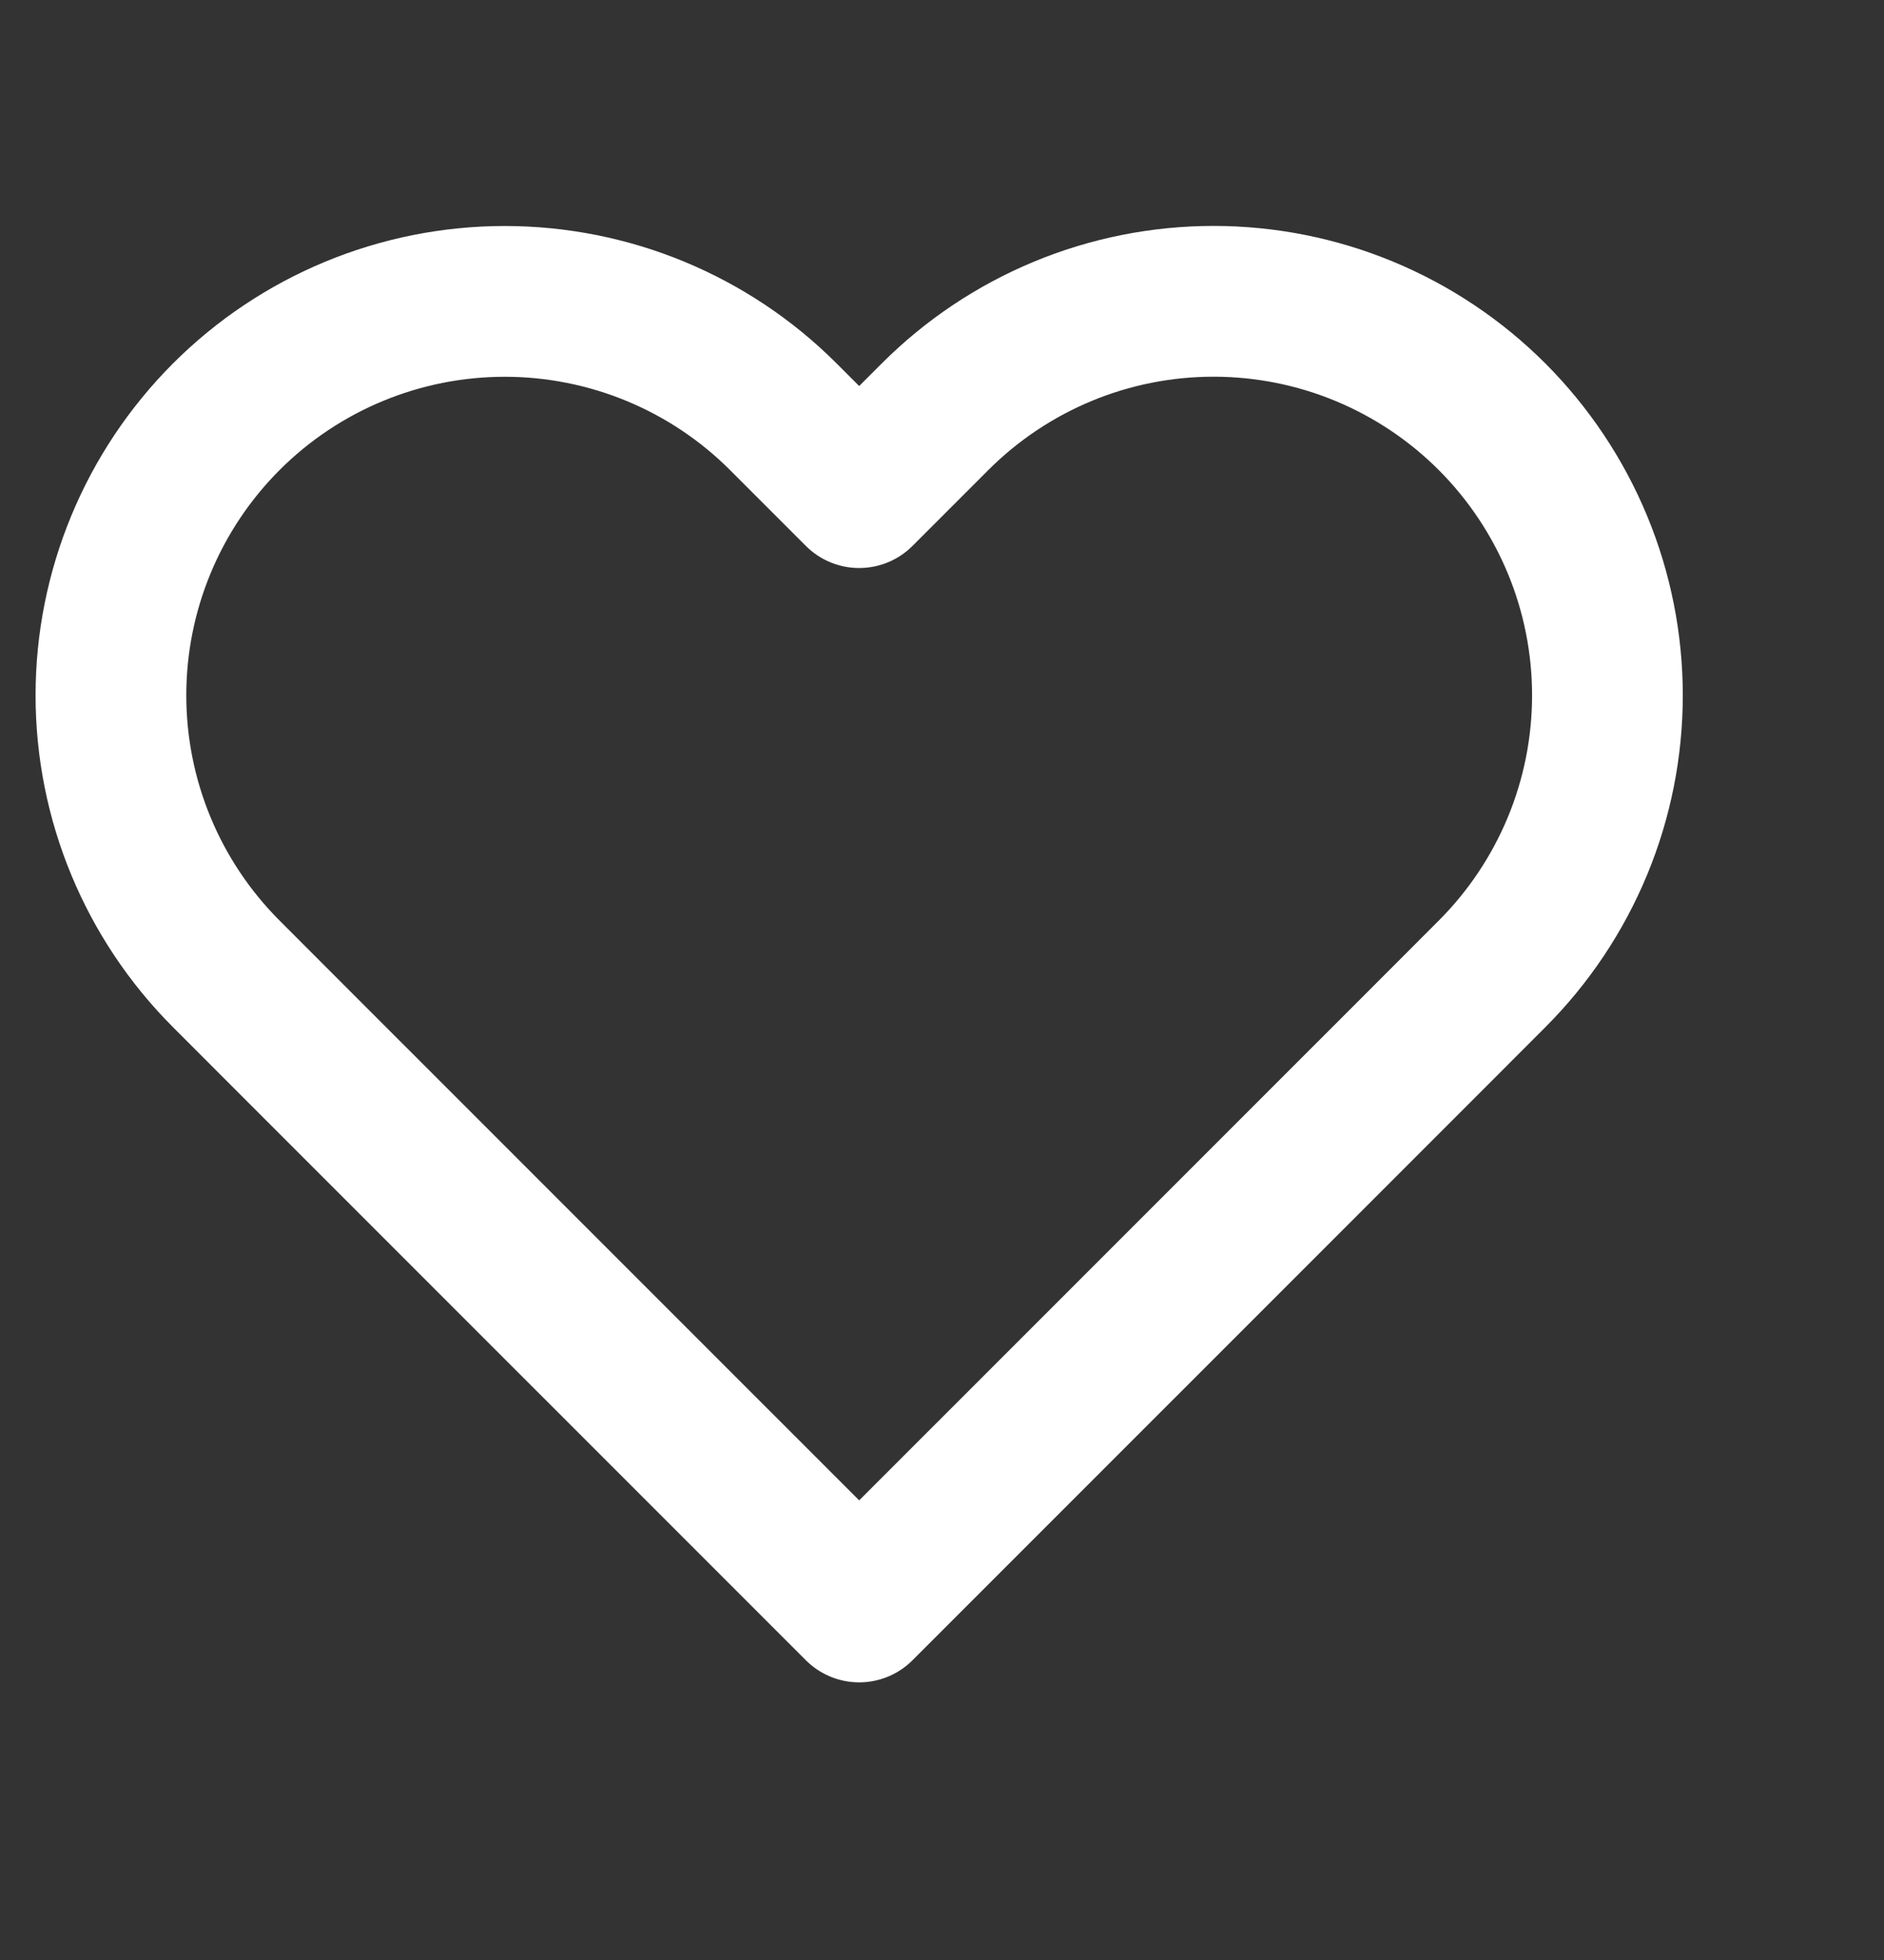 <svg width="25" height="26" viewBox="0 0 25 26" fill="none" xmlns="http://www.w3.org/2000/svg">
<rect x="0" y="0" width="25" height="26" fill="#333333" stroke="none"/>
<path d="M19.799 5.528C19.314 5.043 18.738 4.658 18.104 4.395C17.469 4.132 16.79 3.997 16.103 3.997C15.417 3.997 14.737 4.132 14.103 4.395C13.469 4.658 12.893 5.043 12.408 5.528L11.401 6.535L10.394 5.528C9.414 4.548 8.084 3.998 6.698 3.998C5.312 3.998 3.983 4.548 3.003 5.528C2.023 6.509 1.472 7.838 1.472 9.224C1.472 10.61 2.023 11.939 3.003 12.919L4.01 13.927L11.401 21.317L18.792 13.927L19.799 12.919C20.284 12.434 20.669 11.858 20.932 11.224C21.195 10.59 21.33 9.91 21.33 9.224C21.33 8.538 21.195 7.858 20.932 7.224C20.669 6.59 20.284 6.014 19.799 5.528V5.528Z" stroke="white" stroke-width="2" stroke-linecap="round" stroke-linejoin="round"/>
</svg>
